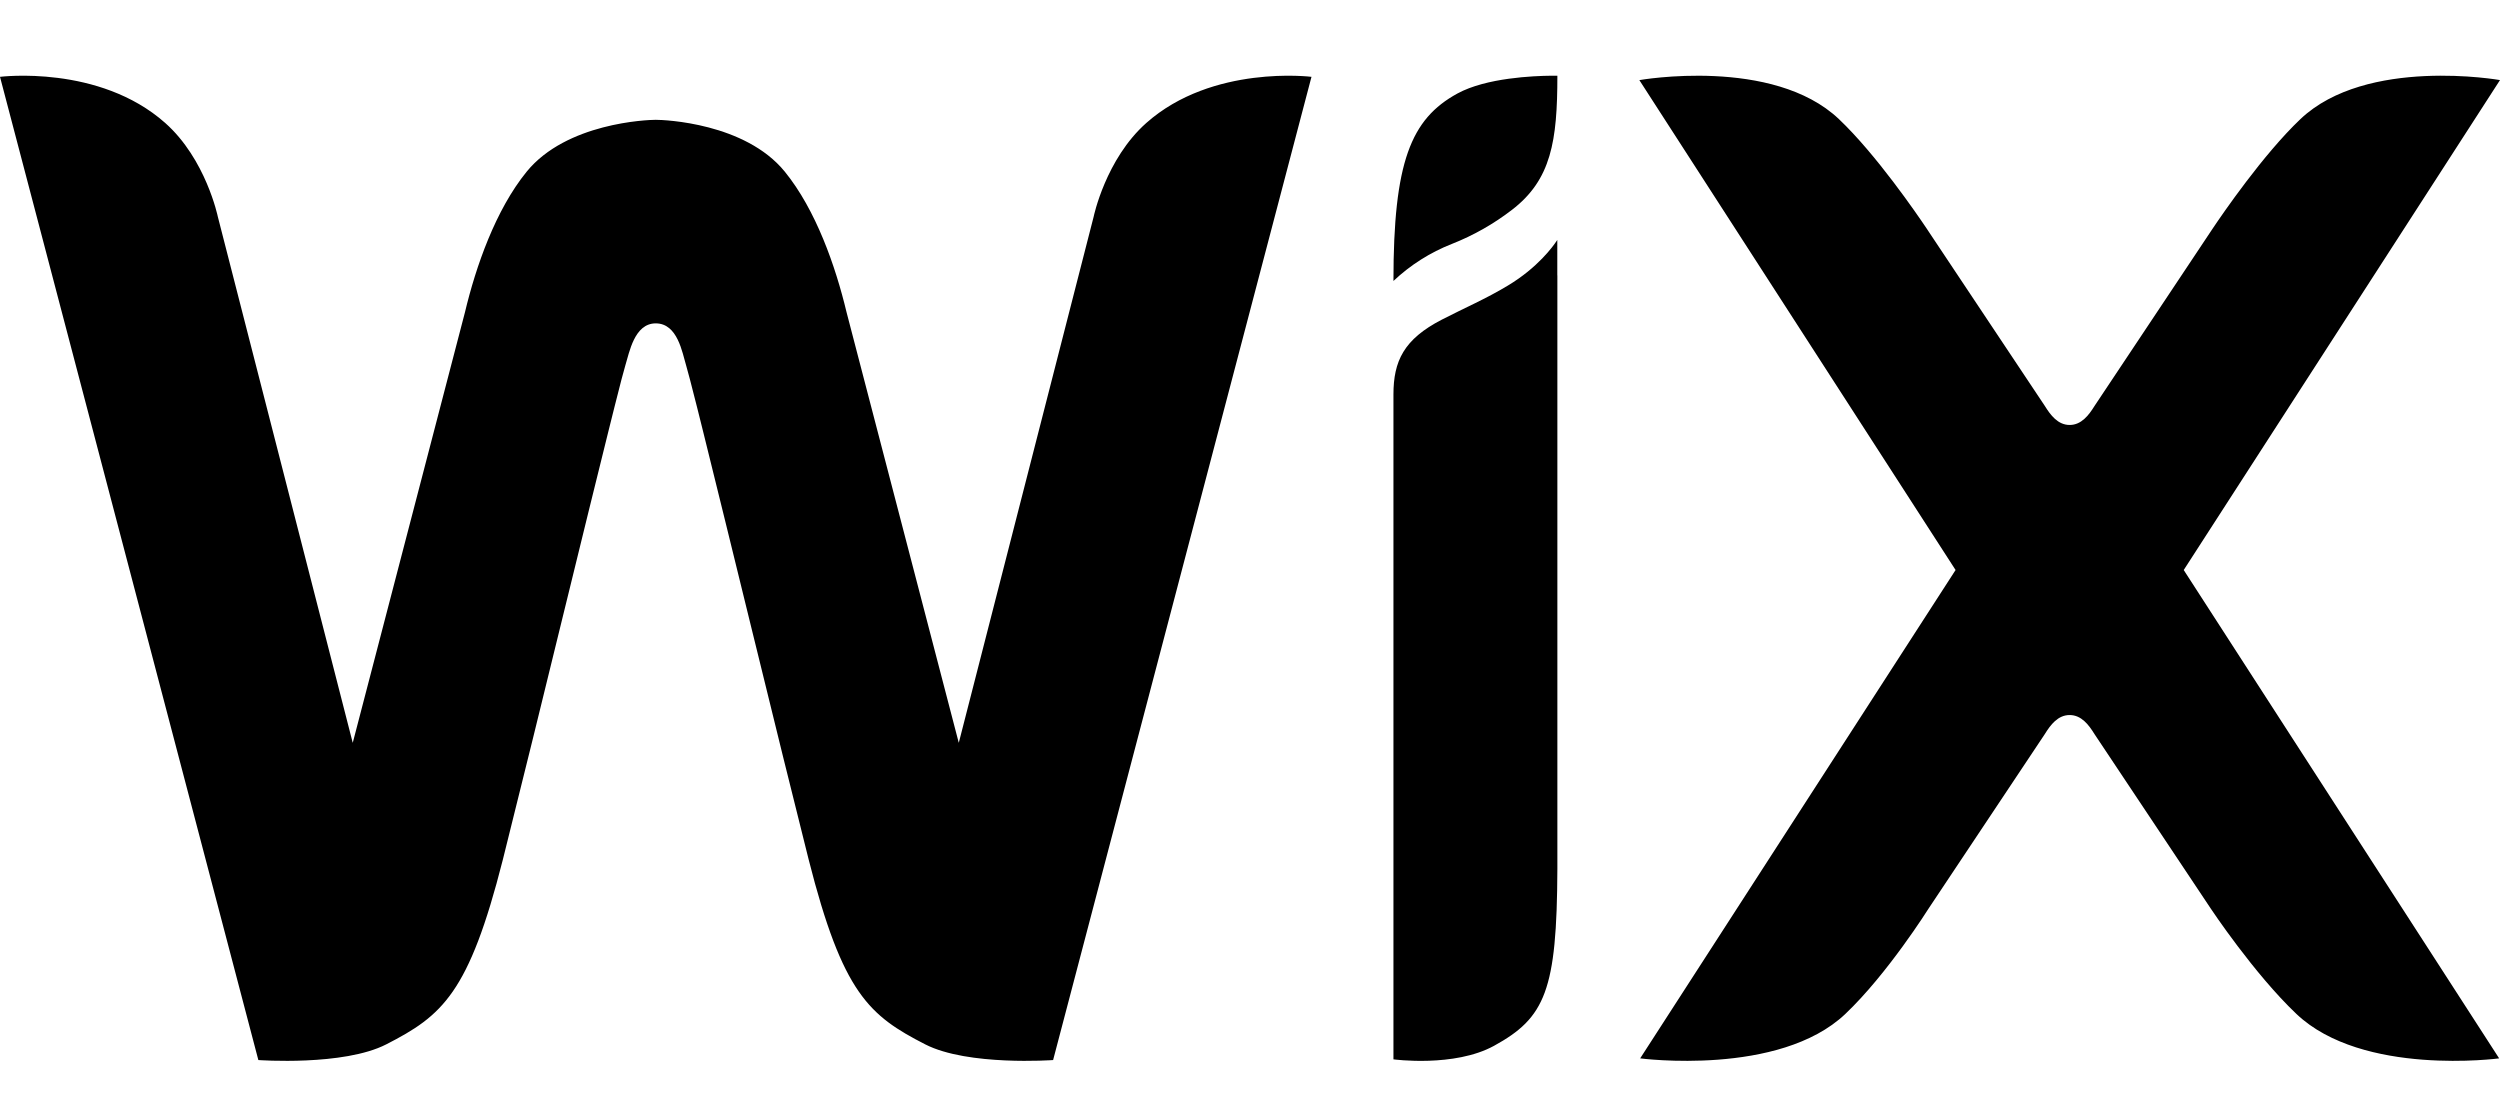 <svg width="135" height="60" viewBox="0 0 135 60" fill="none" xmlns="http://www.w3.org/2000/svg">
<path d="M0 4.149C0 4.149 5.351 3.473 8.919 6.638C11.121 8.591 11.763 11.703 11.763 11.703L19.048 40.113L25.108 16.861C25.697 14.39 26.761 11.333 28.443 9.267C30.59 6.636 34.947 6.47 35.412 6.47C35.877 6.47 40.232 6.636 42.377 9.267C44.059 11.333 45.123 14.387 45.714 16.861L51.774 40.113L59.057 11.703C59.057 11.703 59.701 8.591 61.903 6.638C65.471 3.473 70.82 4.149 70.82 4.149L56.868 57.243C56.868 57.243 52.267 57.577 49.963 56.396C46.938 54.844 45.502 53.647 43.669 46.421C42.743 42.725 41.828 39.027 40.925 35.325L40.582 33.931C39.615 29.981 38.65 26.047 37.97 23.309L37.638 21.979C37.333 20.773 37.123 19.962 37.047 19.718C36.842 19.051 36.596 17.462 35.41 17.462C34.25 17.462 33.982 19.053 33.772 19.718C33.695 19.962 33.484 20.771 33.181 21.979L32.849 23.309C32.143 26.154 31.442 29 30.747 31.847L30.406 33.235C29.334 37.634 28.25 42.031 27.153 46.424C25.32 53.647 23.882 54.847 20.856 56.396C18.552 57.577 13.951 57.243 13.951 57.243L0 4.149ZM84.094 12.956V14.873H84.098V46.922C84.074 53.499 83.439 54.96 80.677 56.474C78.53 57.651 75.246 57.205 75.246 57.205V21.303C75.246 19.501 75.804 18.32 77.86 17.26C79.088 16.626 80.232 16.141 81.423 15.422C83.049 14.447 83.875 13.288 84.056 13.013L84.094 12.956ZM88.525 4.326C88.525 4.326 95.733 3.047 99.302 6.432C101.31 8.336 103.53 11.581 104.032 12.33L104.127 12.472L104.138 12.49L110.423 21.924C110.727 22.414 111.125 22.948 111.762 22.948C112.397 22.948 112.798 22.416 113.103 21.924L119.386 12.49L119.398 12.472L119.493 12.33C119.995 11.581 122.215 8.336 124.224 6.43C127.792 3.047 135 4.324 135 4.324L117.921 30.781L134.954 57.152C134.954 57.152 127.579 58.14 124.01 54.756C121.726 52.592 119.386 49.07 119.386 49.07L113.101 39.639C112.798 39.147 112.397 38.612 111.762 38.612C111.125 38.612 110.727 39.144 110.421 39.639L104.138 49.07C104.138 49.07 101.927 52.592 99.645 54.756C96.076 58.14 88.569 57.152 88.569 57.152L105.601 30.781L88.525 4.326ZM84.076 4.089H84.098C84.098 7.614 83.766 9.708 81.642 11.335C80.656 12.094 79.568 12.711 78.411 13.168C77.237 13.627 76.163 14.307 75.246 15.172C75.246 8.753 76.182 6.428 78.698 5.051C80.263 4.196 82.832 4.098 83.755 4.089H84.076Z" fill="black"/>
</svg>
